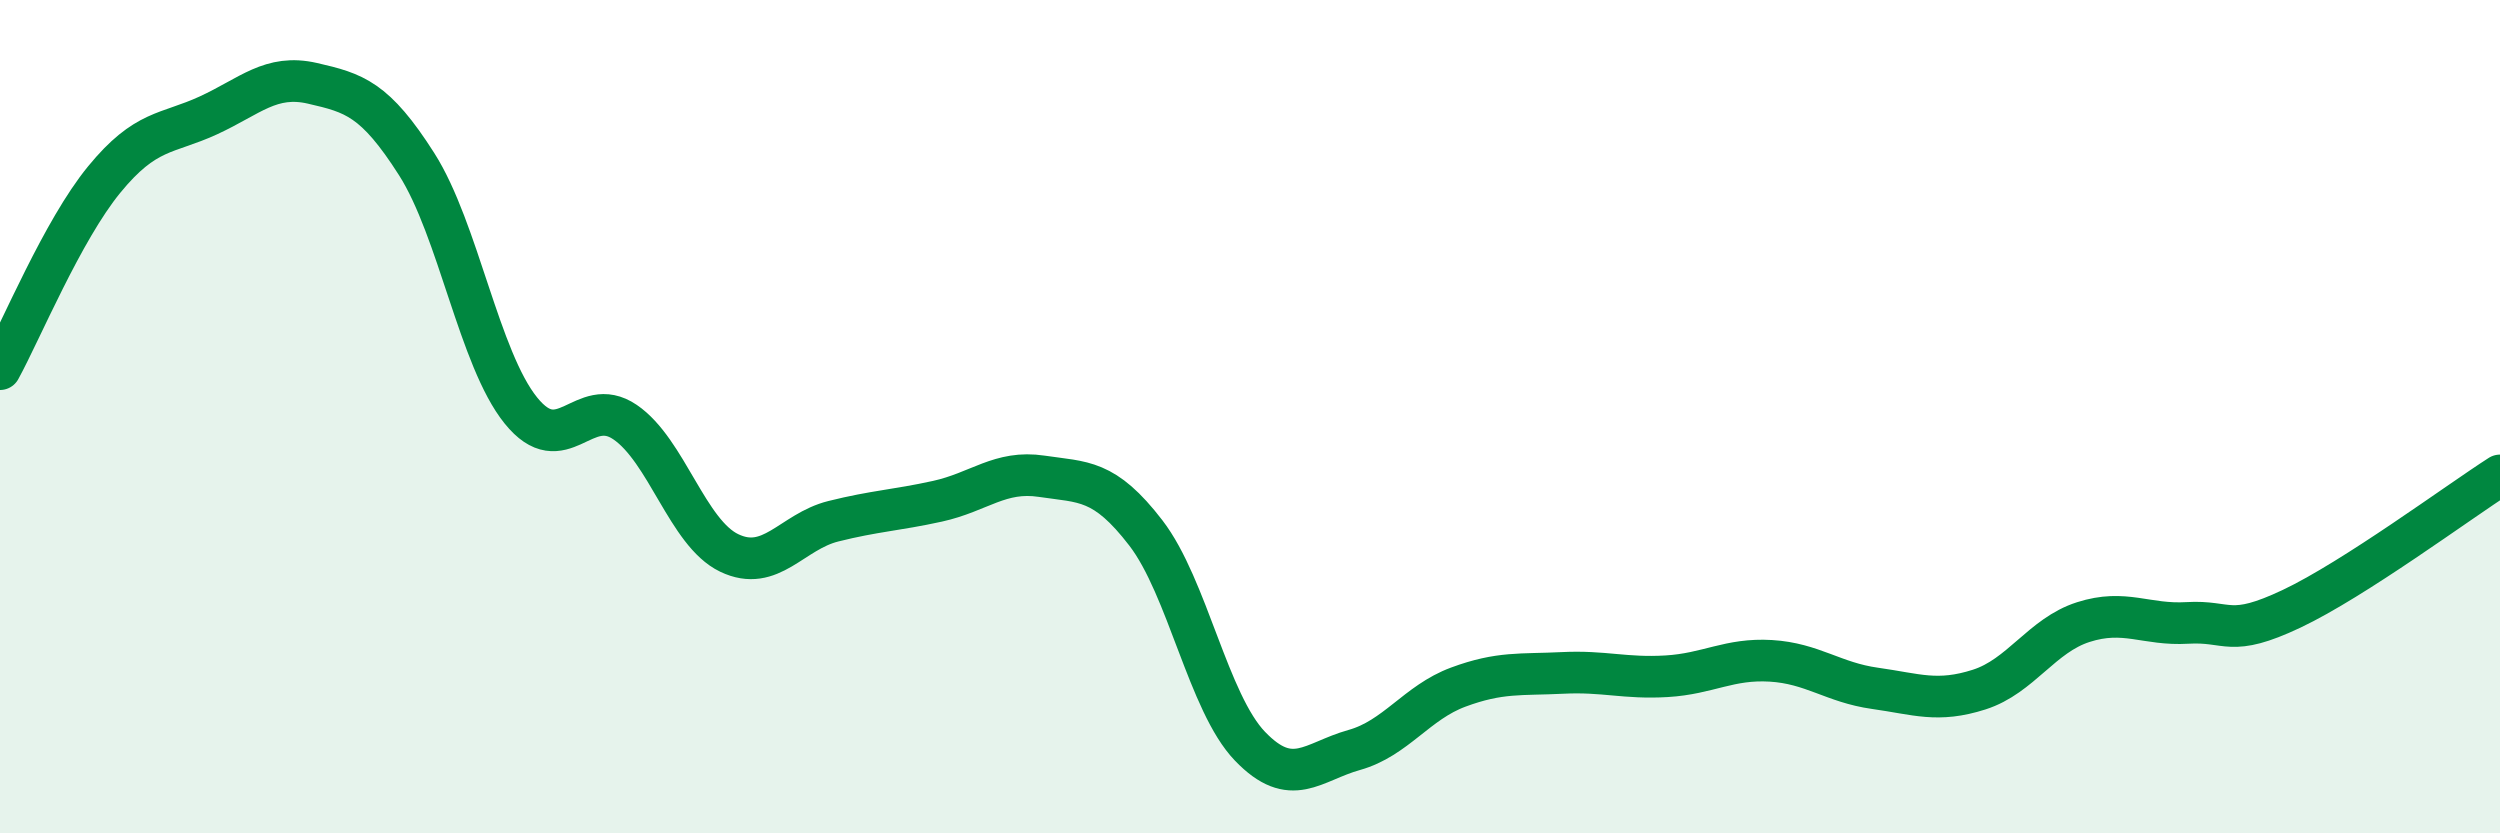 
    <svg width="60" height="20" viewBox="0 0 60 20" xmlns="http://www.w3.org/2000/svg">
      <path
        d="M 0,8.86 C 0.5,7.95 1.5,5.53 2.5,4.31 C 3.5,3.09 4,3.23 5,2.77 C 6,2.31 6.5,1.77 7.5,2 C 8.5,2.23 9,2.37 10,3.94 C 11,5.51 11.5,8.61 12.5,9.85 C 13.5,11.09 14,9.45 15,10.13 C 16,10.81 16.5,12.79 17.5,13.27 C 18.5,13.75 19,12.76 20,12.51 C 21,12.26 21.5,12.25 22.5,12.03 C 23.5,11.81 24,11.28 25,11.43 C 26,11.58 26.5,11.49 27.5,12.79 C 28.5,14.09 29,16.87 30,17.91 C 31,18.95 31.5,18.28 32.5,18 C 33.5,17.72 34,16.86 35,16.49 C 36,16.12 36.5,16.2 37.5,16.15 C 38.5,16.1 39,16.29 40,16.23 C 41,16.17 41.5,15.8 42.5,15.86 C 43.5,15.92 44,16.38 45,16.52 C 46,16.66 46.5,16.87 47.5,16.55 C 48.5,16.23 49,15.25 50,14.93 C 51,14.61 51.5,15.01 52.5,14.95 C 53.5,14.89 53.5,15.32 55,14.61 C 56.5,13.9 59,12.05 60,11.41L60 20L0 20Z"
        fill="#008740"
        opacity="0.1"
        stroke-linecap="round"
        stroke-linejoin="round"
      />
      <path
        d="M 0,8.86 C 0.5,7.95 1.5,5.53 2.5,4.31 C 3.5,3.09 4,3.23 5,2.77 C 6,2.31 6.5,1.77 7.5,2 C 8.5,2.23 9,2.37 10,3.94 C 11,5.51 11.5,8.61 12.5,9.85 C 13.5,11.09 14,9.45 15,10.13 C 16,10.81 16.5,12.79 17.5,13.27 C 18.5,13.75 19,12.76 20,12.51 C 21,12.26 21.5,12.25 22.5,12.03 C 23.5,11.81 24,11.28 25,11.43 C 26,11.58 26.5,11.49 27.5,12.79 C 28.5,14.09 29,16.87 30,17.91 C 31,18.95 31.5,18.28 32.5,18 C 33.5,17.72 34,16.86 35,16.49 C 36,16.12 36.5,16.2 37.5,16.15 C 38.5,16.1 39,16.29 40,16.23 C 41,16.17 41.5,15.8 42.5,15.86 C 43.5,15.92 44,16.38 45,16.52 C 46,16.66 46.5,16.87 47.5,16.55 C 48.5,16.23 49,15.25 50,14.93 C 51,14.61 51.5,15.01 52.5,14.95 C 53.5,14.89 53.5,15.32 55,14.61 C 56.5,13.9 59,12.05 60,11.41"
        stroke="#008740"
        stroke-width="1"
        fill="none"
        stroke-linecap="round"
        stroke-linejoin="round"
      />
    </svg>
  